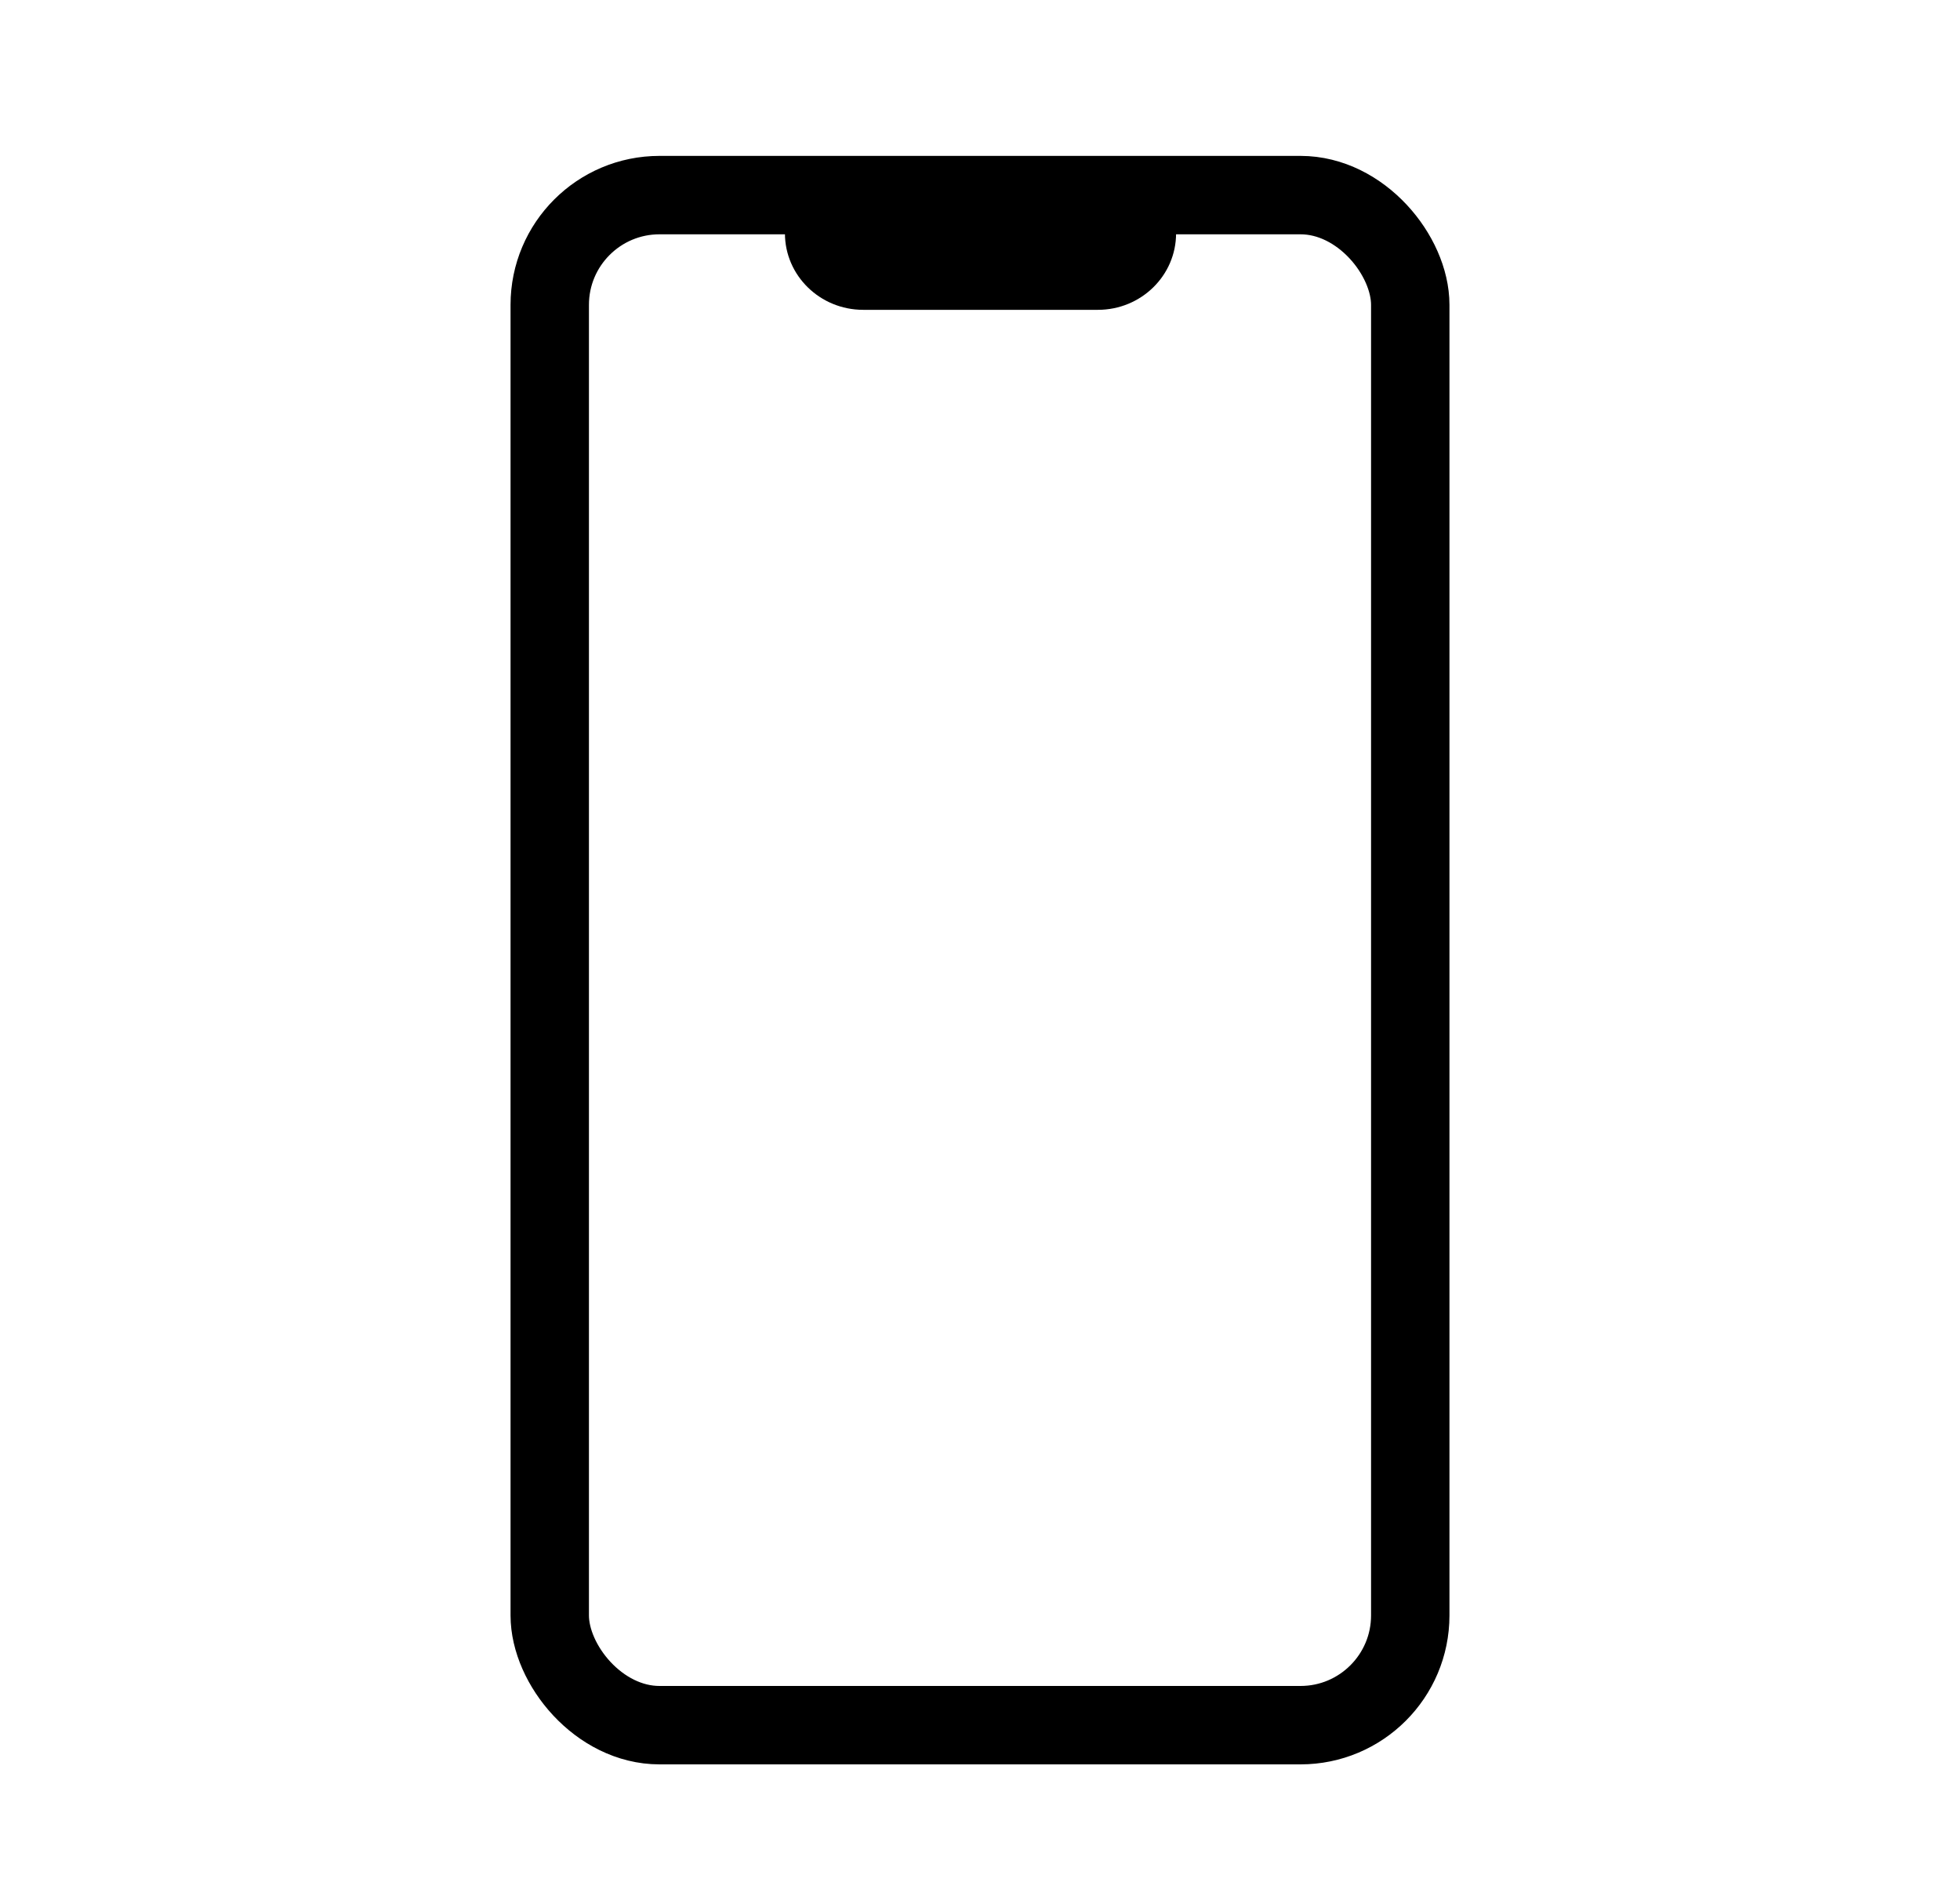 <svg width="25" height="24" viewBox="0 0 25 24" fill="none" xmlns="http://www.w3.org/2000/svg">
<rect x="7.012" y="2.488" width="10.976" height="19.512" rx="1.4" stroke="black"/>
<path fill-rule="evenodd" clip-rule="evenodd" d="M10.012 2.976C10.012 2.437 10.459 2 11.01 2H14.004C14.555 2 15.001 2.437 15.001 2.976C15.001 3.514 14.555 3.951 14.004 3.951H11.01C10.459 3.951 10.012 3.514 10.012 2.976Z" fill="black"/>
</svg>
